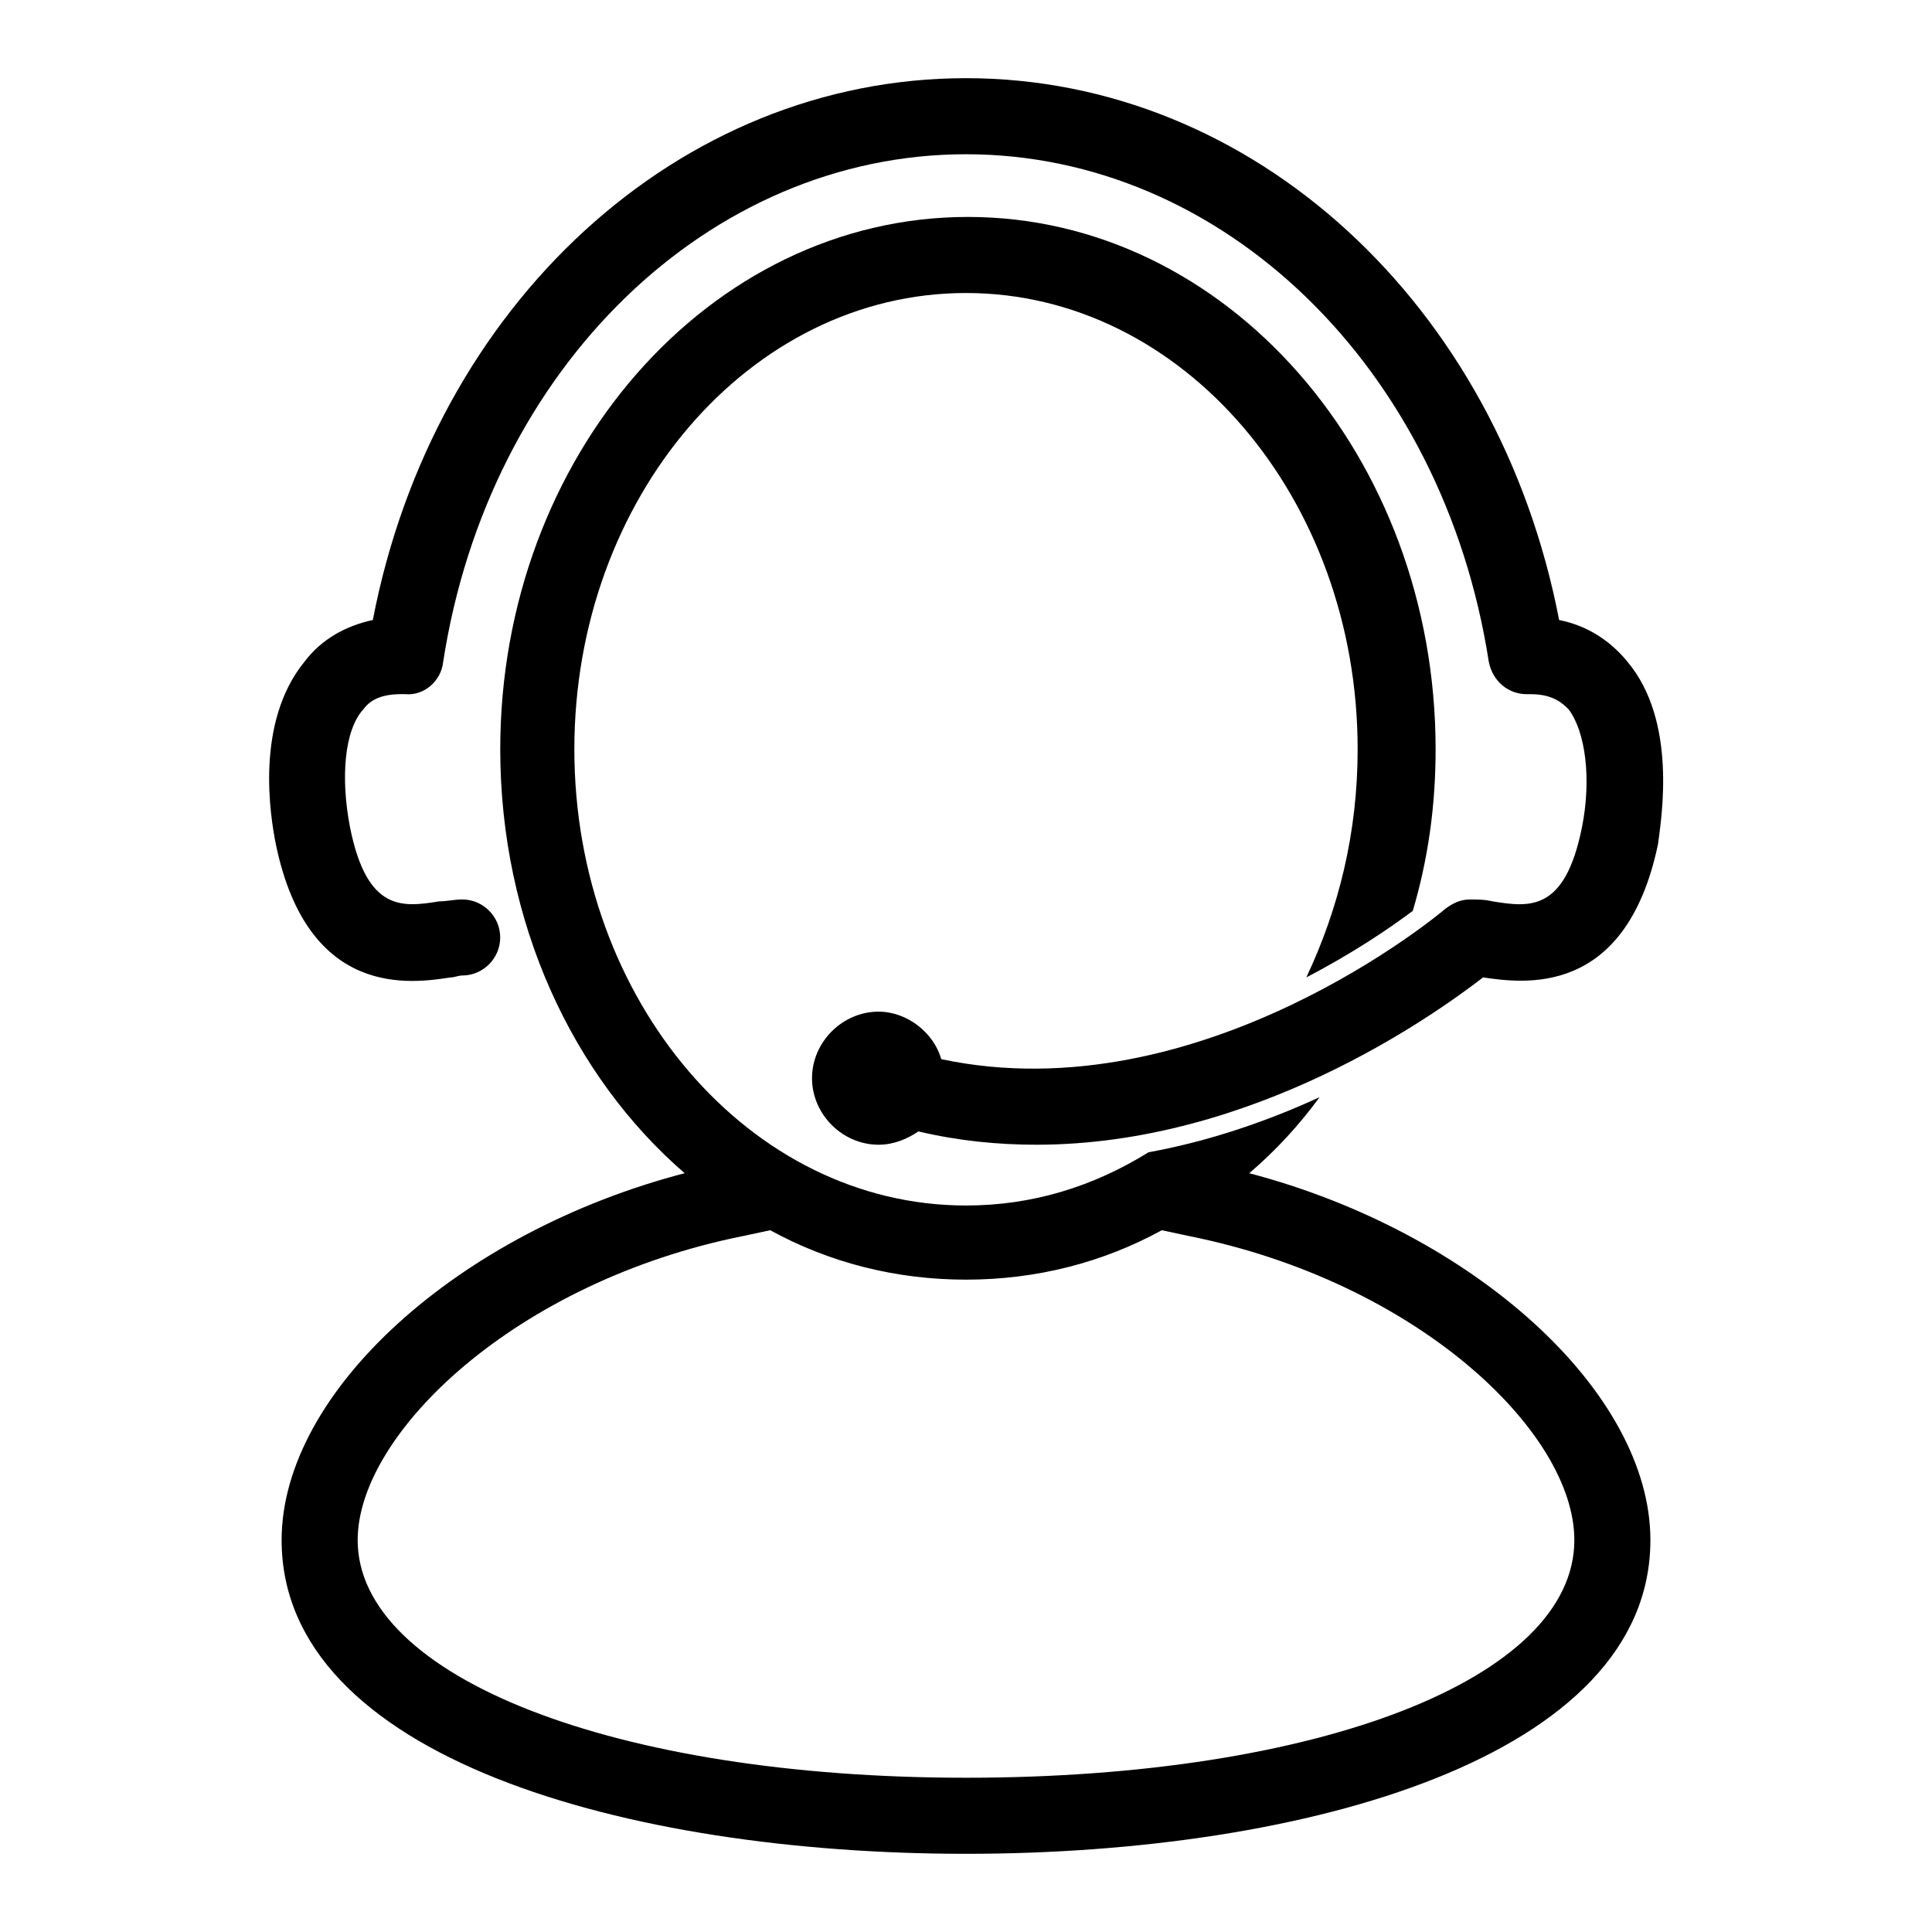 <?xml version="1.0" encoding="UTF-8"?>
<!-- The Best Svg Icon site in the world: iconSvg.co, Visit us! https://iconsvg.co -->
<svg fill="#000000" width="800px" height="800px" version="1.1" viewBox="144 144 512 512" xmlns="http://www.w3.org/2000/svg">
 <g>
  <path d="m575.32 319.39c-4.535-5.543-10.578-9.574-18.137-11.082-16.121-83.637-81.113-143.59-157.19-143.59-76.078 0-141.07 59.953-157.19 143.59-7.055 1.512-13.602 5.039-18.137 11.082-13.098 16.121-9.07 40.809-7.559 48.367 8.566 41.312 36.273 36.777 46.352 35.266 1.008 0 2.016-0.504 3.023-0.504 5.543 0 10.078-4.535 10.078-10.078s-4.535-10.078-10.078-10.078c-2.016 0-4.031 0.504-6.047 0.504-9.574 1.512-19.145 3.023-23.68-19.648-2.519-13.098-1.512-25.695 3.527-31.234 1.512-2.016 4.031-4.031 10.078-4.031h1.008c5.039 0.504 9.574-3.527 10.078-8.566 12.09-78.086 70.531-134.51 138.55-134.51s126.46 56.426 138.55 134.52c1.008 5.039 5.039 8.566 10.078 8.566h1.008c6.047 0 8.566 2.519 10.078 4.031 4.535 6.047 6.047 18.641 3.527 31.234-4.535 22.672-14.105 21.16-23.68 19.648-2.016-0.504-4.031-0.504-6.047-0.504-2.519 0-4.535 1.008-6.551 2.519-0.504 0.504-64.488 54.41-133.51 39.801-2.016-7.055-9.07-12.594-16.625-12.594-9.574 0-17.633 8.062-17.633 17.633 0 9.574 8.062 17.633 17.633 17.633 4.031 0 7.559-1.512 10.578-3.527 10.578 2.519 21.16 3.527 31.234 3.527 57.434 0 105.3-34.258 118.39-44.336 10.578 1.512 37.785 5.543 46.352-35.266 1.008-7.555 5.035-32.746-8.062-48.363z"/>
  <path d="m475.07 454.91c7.055-6.047 13.098-12.594 18.641-20.152-13.098 6.047-28.719 11.586-45.344 14.609-14.609 9.07-30.73 14.105-48.367 14.105-57.434 0-103.79-54.41-103.79-120.91s46.352-120.91 103.79-120.91 103.79 54.41 103.79 120.91c0 22.168-5.039 42.32-13.602 60.457 12.594-6.551 22.168-13.098 28.215-17.633 4.031-13.602 6.047-27.711 6.047-42.824 0-77.586-55.418-141.07-123.94-141.07-68.52 0-123.94 63.48-123.94 141.07 0 45.848 19.145 86.656 48.871 112.35-59.957 15.621-106.81 57.941-106.81 97.238 0 57.434 91.191 83.129 181.37 83.129 90.184 0 181.37-25.695 181.37-83.129 0-39.297-46.855-81.617-106.3-97.234zm-75.066 160.21c-93.203 0-161.22-26.703-161.22-62.977 0-28.215 41.816-68.52 102.27-80.609l7.055-1.512c15.617 8.566 33.25 13.098 51.891 13.098s36.273-4.535 51.891-13.098l7.055 1.512c60.457 12.09 102.27 51.891 102.27 80.609 0 36.777-68.016 62.977-161.22 62.977z"/>
 </g>
</svg>